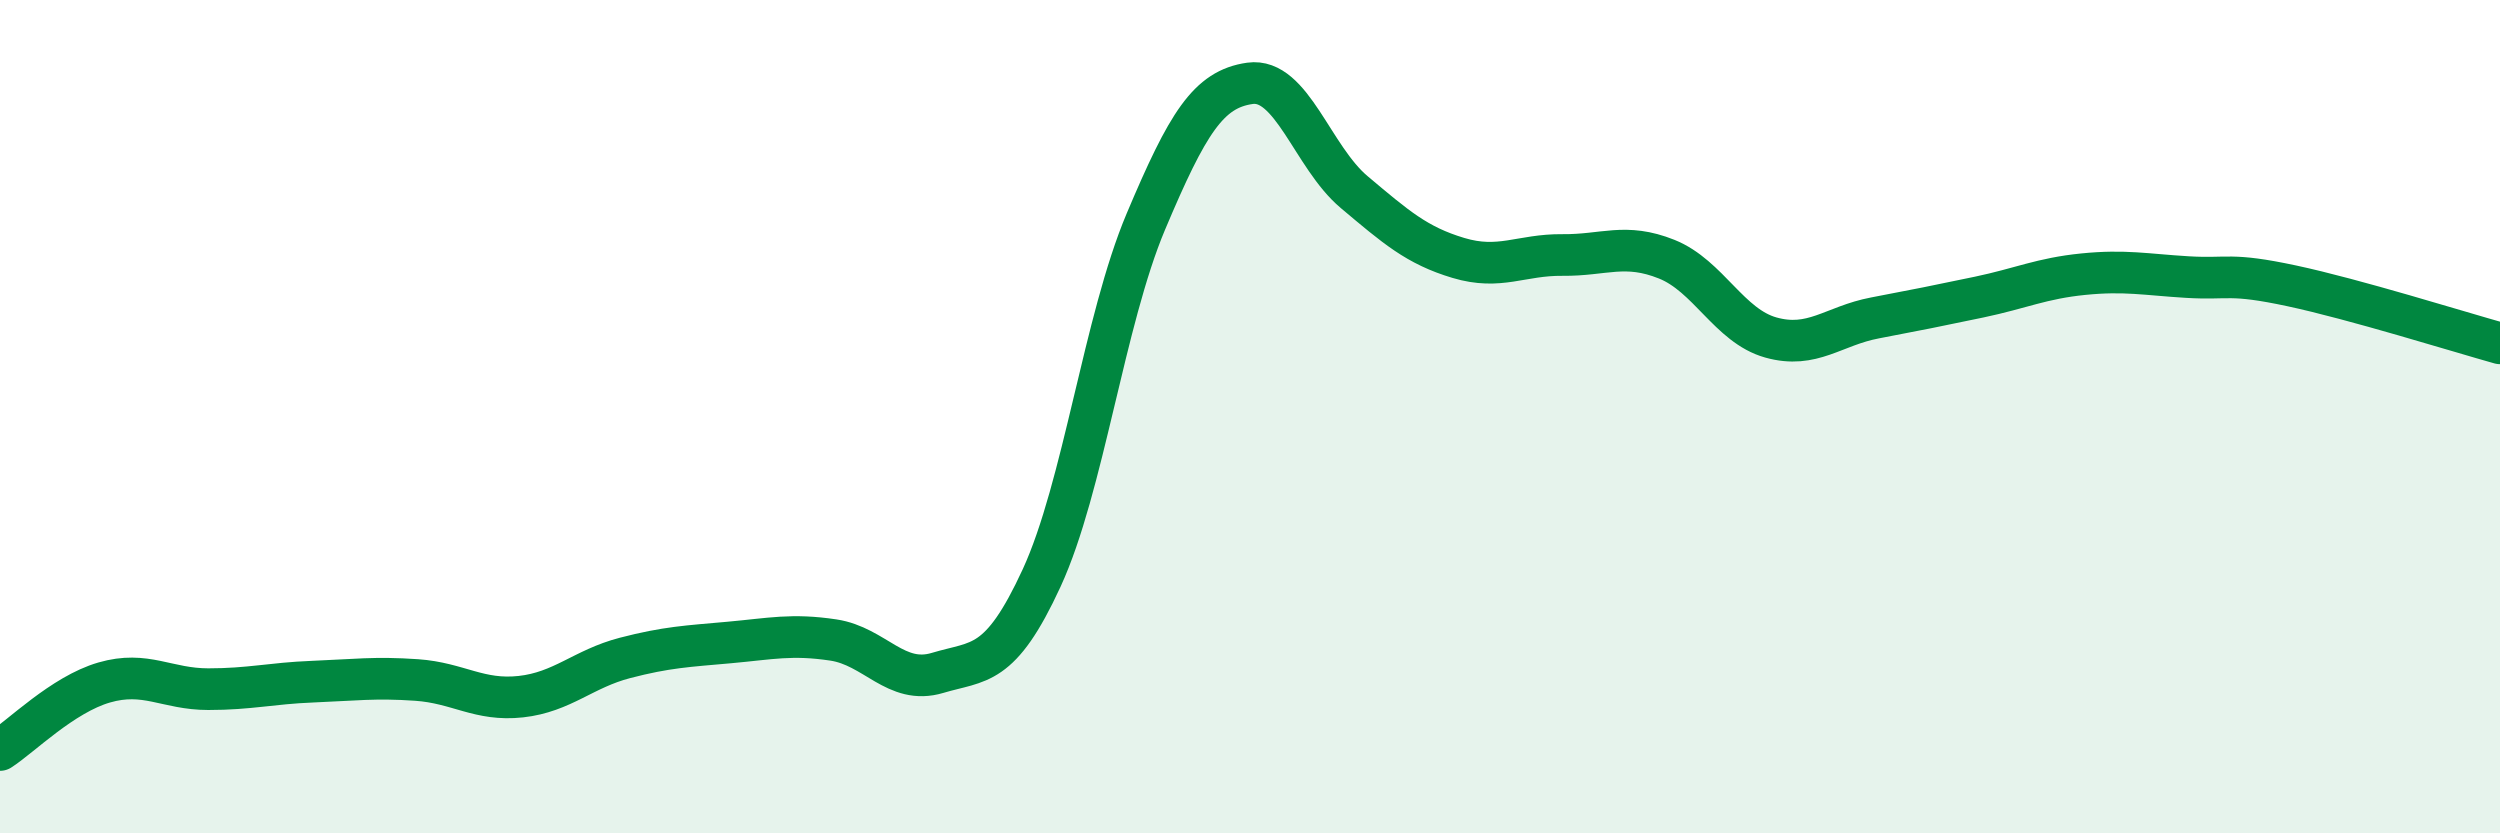 
    <svg width="60" height="20" viewBox="0 0 60 20" xmlns="http://www.w3.org/2000/svg">
      <path
        d="M 0,18 C 0.5,17.68 1.5,16.67 2.5,16.38 C 3.5,16.09 4,16.54 5,16.54 C 6,16.54 6.5,16.4 7.5,16.36 C 8.5,16.32 9,16.25 10,16.32 C 11,16.39 11.5,16.83 12.5,16.72 C 13.5,16.61 14,16.05 15,15.79 C 16,15.53 16.5,15.51 17.5,15.42 C 18.5,15.33 19,15.21 20,15.36 C 21,15.51 21.5,16.45 22.5,16.15 C 23.5,15.85 24,16.04 25,13.87 C 26,11.7 26.5,7.69 27.5,5.32 C 28.5,2.95 29,2.14 30,2 C 31,1.86 31.5,3.77 32.5,4.61 C 33.5,5.45 34,5.89 35,6.19 C 36,6.49 36.5,6.11 37.5,6.12 C 38.5,6.13 39,5.82 40,6.22 C 41,6.62 41.5,7.82 42.5,8.1 C 43.5,8.38 44,7.82 45,7.63 C 46,7.44 46.5,7.34 47.5,7.13 C 48.5,6.92 49,6.68 50,6.58 C 51,6.48 51.5,6.59 52.5,6.65 C 53.5,6.71 53.5,6.54 55,6.86 C 56.5,7.18 59,7.96 60,8.24L60 20L0 20Z"
        fill="#008740"
        opacity="0.1"
        stroke-linecap="round"
        stroke-linejoin="round"
      />
      <path
        d="M 0,18 C 0.5,17.68 1.5,16.67 2.5,16.38 C 3.5,16.09 4,16.54 5,16.54 C 6,16.54 6.5,16.4 7.5,16.36 C 8.5,16.32 9,16.25 10,16.32 C 11,16.39 11.5,16.83 12.5,16.72 C 13.5,16.61 14,16.05 15,15.79 C 16,15.53 16.5,15.51 17.5,15.42 C 18.5,15.33 19,15.21 20,15.36 C 21,15.51 21.5,16.45 22.5,16.15 C 23.5,15.85 24,16.04 25,13.87 C 26,11.7 26.5,7.69 27.5,5.32 C 28.5,2.95 29,2.14 30,2 C 31,1.86 31.5,3.77 32.5,4.61 C 33.5,5.45 34,5.89 35,6.19 C 36,6.49 36.5,6.11 37.5,6.12 C 38.5,6.13 39,5.82 40,6.22 C 41,6.62 41.5,7.82 42.5,8.1 C 43.5,8.38 44,7.82 45,7.63 C 46,7.44 46.5,7.34 47.5,7.13 C 48.5,6.92 49,6.68 50,6.58 C 51,6.48 51.5,6.59 52.5,6.65 C 53.5,6.71 53.5,6.54 55,6.86 C 56.5,7.18 59,7.96 60,8.24"
        stroke="#008740"
        stroke-width="1"
        fill="none"
        stroke-linecap="round"
        stroke-linejoin="round"
      />
    </svg>
  